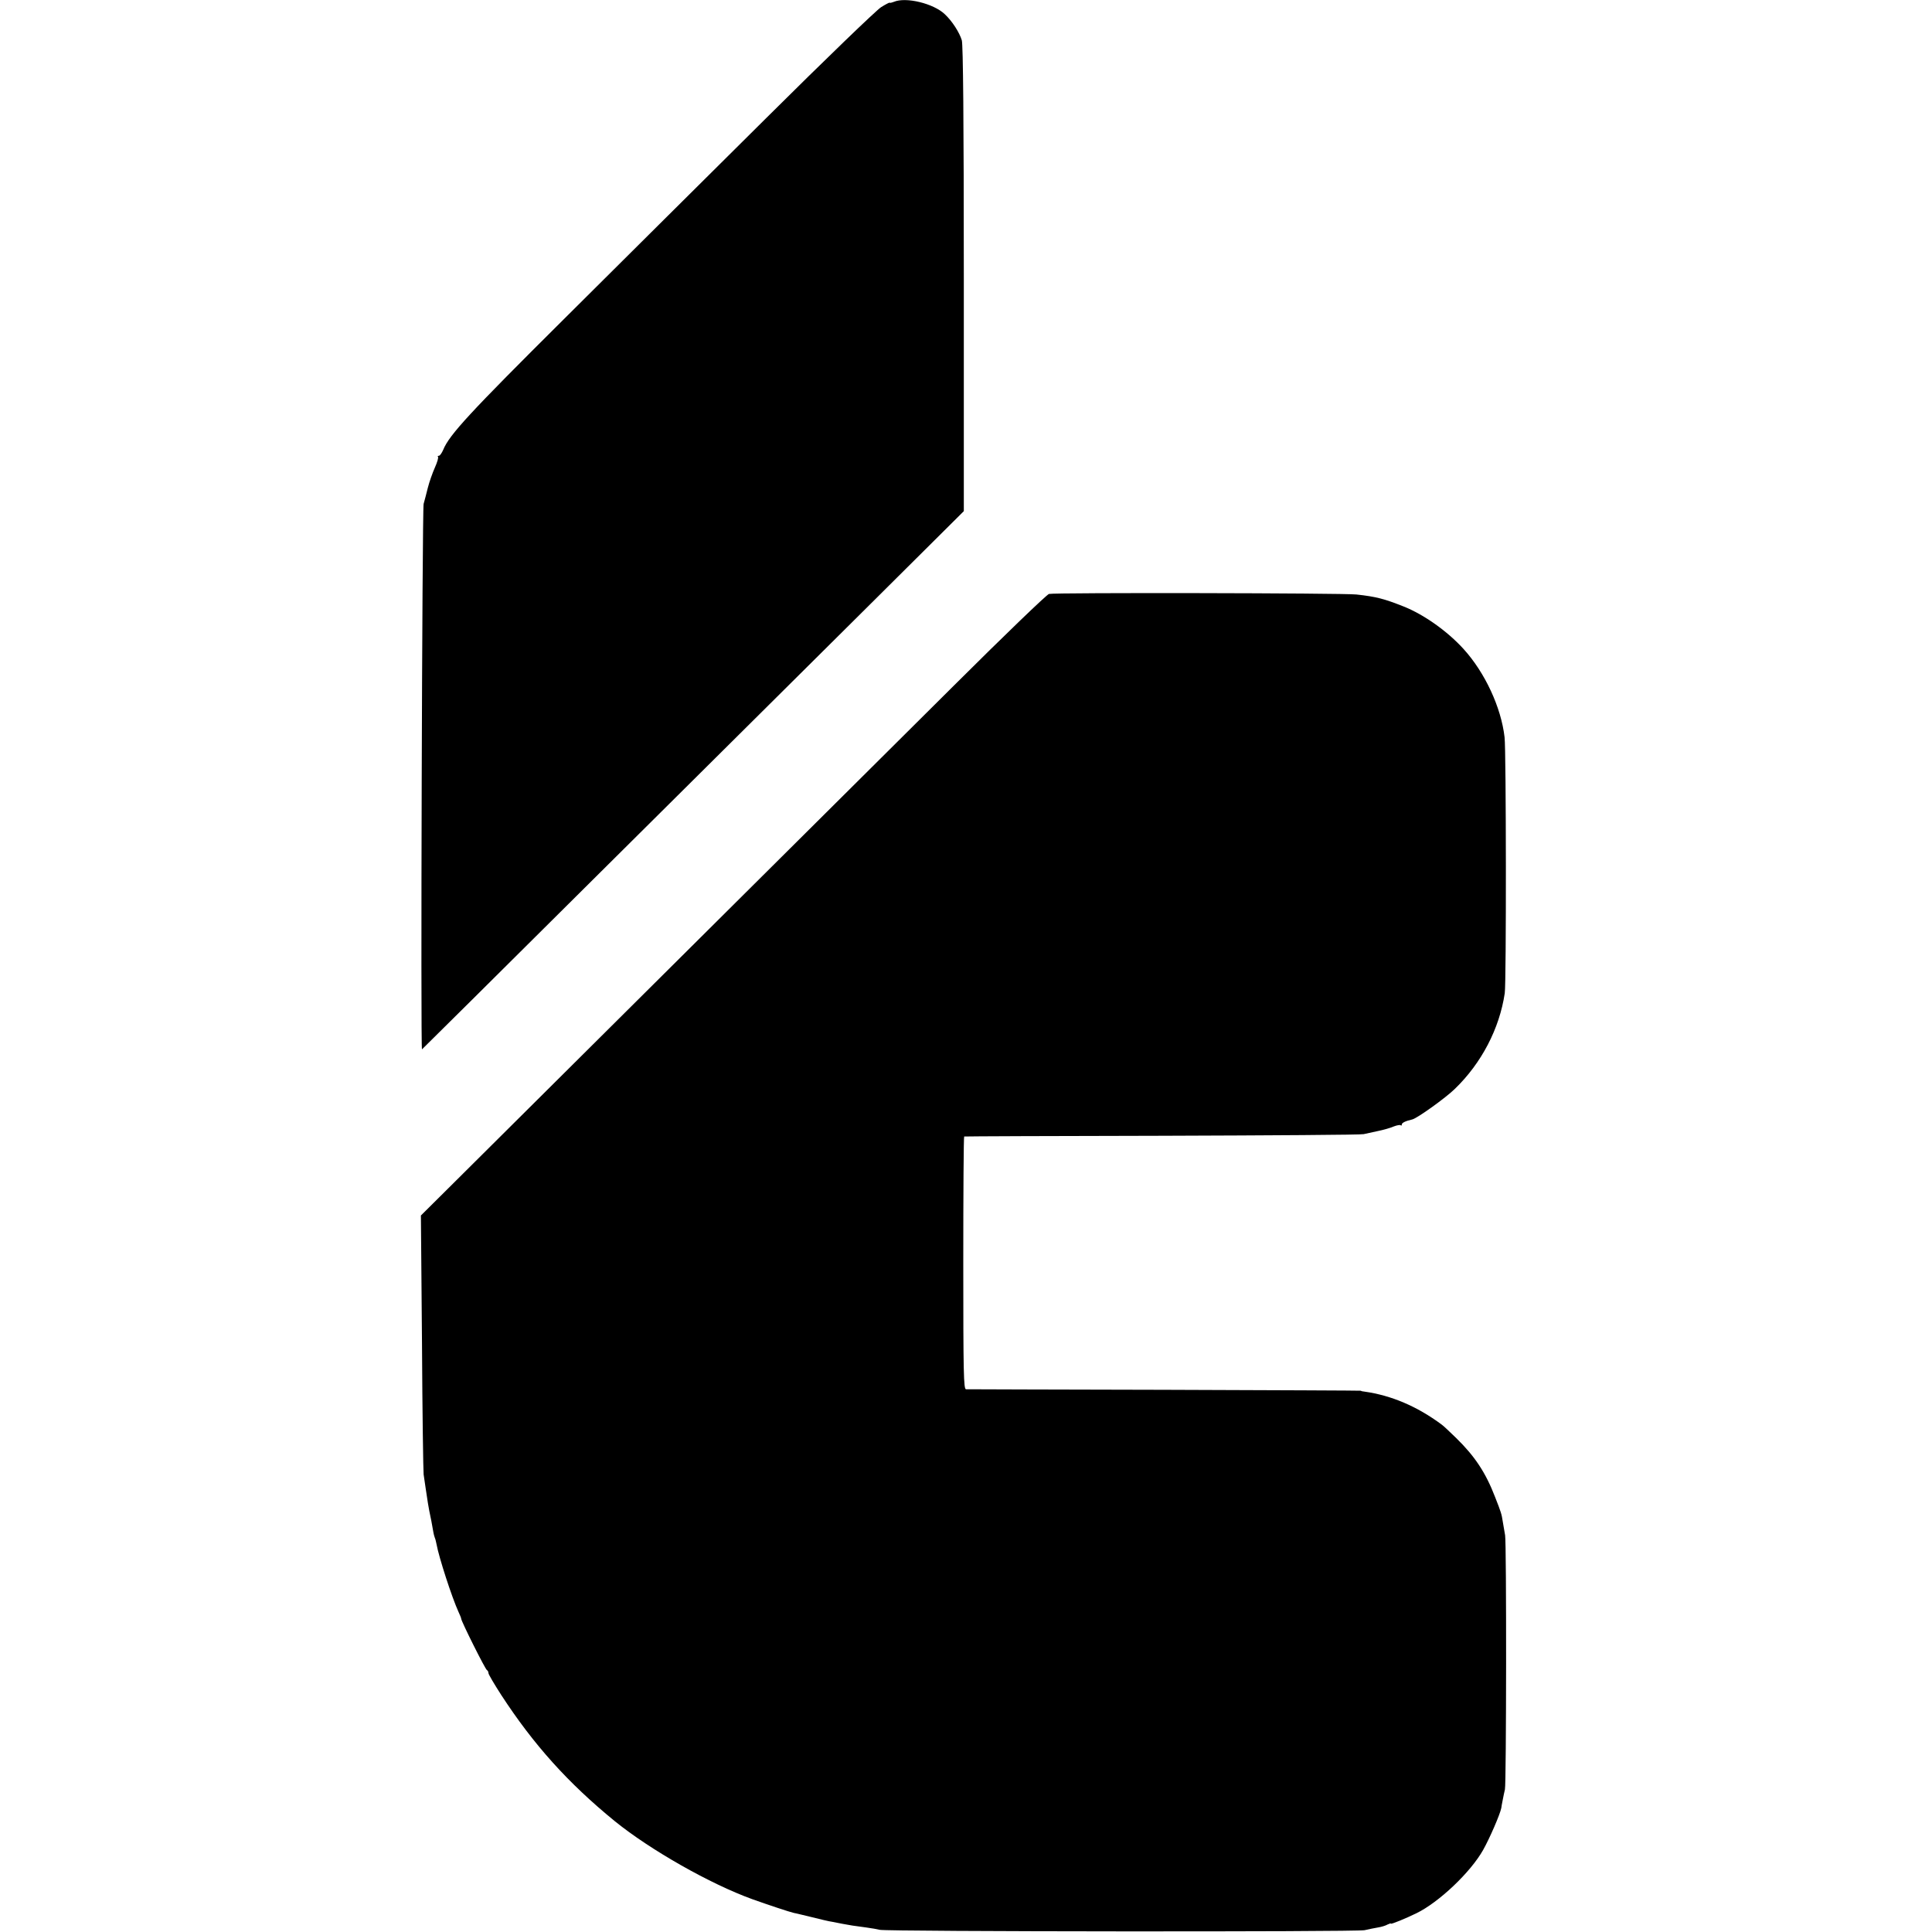<?xml version="1.0" standalone="no"?>
<!DOCTYPE svg PUBLIC "-//W3C//DTD SVG 20010904//EN"
 "http://www.w3.org/TR/2001/REC-SVG-20010904/DTD/svg10.dtd">
<svg version="1.0" xmlns="http://www.w3.org/2000/svg"
 width="1064pt" height="1064pt" viewBox="0 0 1064 1064"
 preserveAspectRatio="xMidYMid meet">
<g transform="translate(0,1064) scale(0.1,-0.1)"
fill="#000000" stroke="none">
<path d="M4923 10630 c-13 -5 -23 -7 -23 -5 0 3 -21 -8 -47 -24 -27 -17 -310
-290 -630 -608 -320 -318 -825 -819 -1121 -1114 -513 -510 -628 -634 -661
-716 -8 -18 -18 -33 -24 -33 -6 0 -8 -3 -5 -6 4 -3 -4 -30 -17 -59 -13 -29
-31 -80 -39 -112 -8 -32 -18 -71 -23 -88 -8 -32 -17 -3012 -9 -3004 3 2 433
429 956 949 523 520 1194 1186 1490 1480 l538 535 0 1278 c0 882 -4 1290 -11
1315 -13 43 -53 106 -94 144 -62 59 -214 96 -280 68z"/>
<path d="M5777 7369 c-12 -3 -246 -228 -519 -500 -821 -816 -2653 -2638 -2801
-2785 l-139 -138 6 -701 c2 -385 7 -711 9 -725 2 -14 7 -47 11 -75 12 -81 15
-99 20 -125 9 -42 15 -73 21 -109 3 -19 8 -37 10 -41 2 -3 6 -19 9 -34 13 -73
85 -294 121 -373 8 -17 15 -34 15 -38 0 -13 133 -280 142 -283 4 -2 8 -9 8
-16 0 -7 32 -61 70 -120 179 -275 368 -485 625 -695 196 -159 527 -347 760
-431 93 -33 201 -69 227 -75 13 -2 59 -14 102 -24 44 -11 93 -23 110 -25 17
-3 42 -8 56 -11 36 -7 67 -12 130 -20 30 -4 64 -10 75 -13 35 -10 2627 -12
2670 -2 22 5 55 12 74 15 19 3 42 10 52 16 11 5 19 8 19 5 0 -5 85 30 140 57
124 60 299 226 368 349 35 62 93 195 100 231 0 4 4 24 8 45 4 20 9 46 12 57 8
32 9 1356 1 1400 -4 22 -10 56 -13 76 -6 40 -9 50 -42 134 -52 135 -111 224
-214 325 -37 36 -73 70 -81 75 -135 100 -276 160 -424 181 -11 1 -20 3 -20 5
0 1 -486 3 -1080 5 -594 1 -1087 3 -1095 3 -13 1 -15 85 -15 696 0 382 2 696
5 696 3 1 493 3 1090 4 597 2 1096 5 1110 9 14 3 49 11 78 17 30 6 69 17 87
25 18 7 35 10 39 7 3 -4 6 -2 6 4 0 9 19 19 58 28 28 7 184 119 234 168 147
142 246 332 275 527 9 55 8 1337 -1 1410 -19 165 -108 356 -226 486 -89 98
-219 190 -330 234 -106 42 -150 54 -260 66 -72 8 -1664 11 -1693 3z"/>
</g>
</svg>
